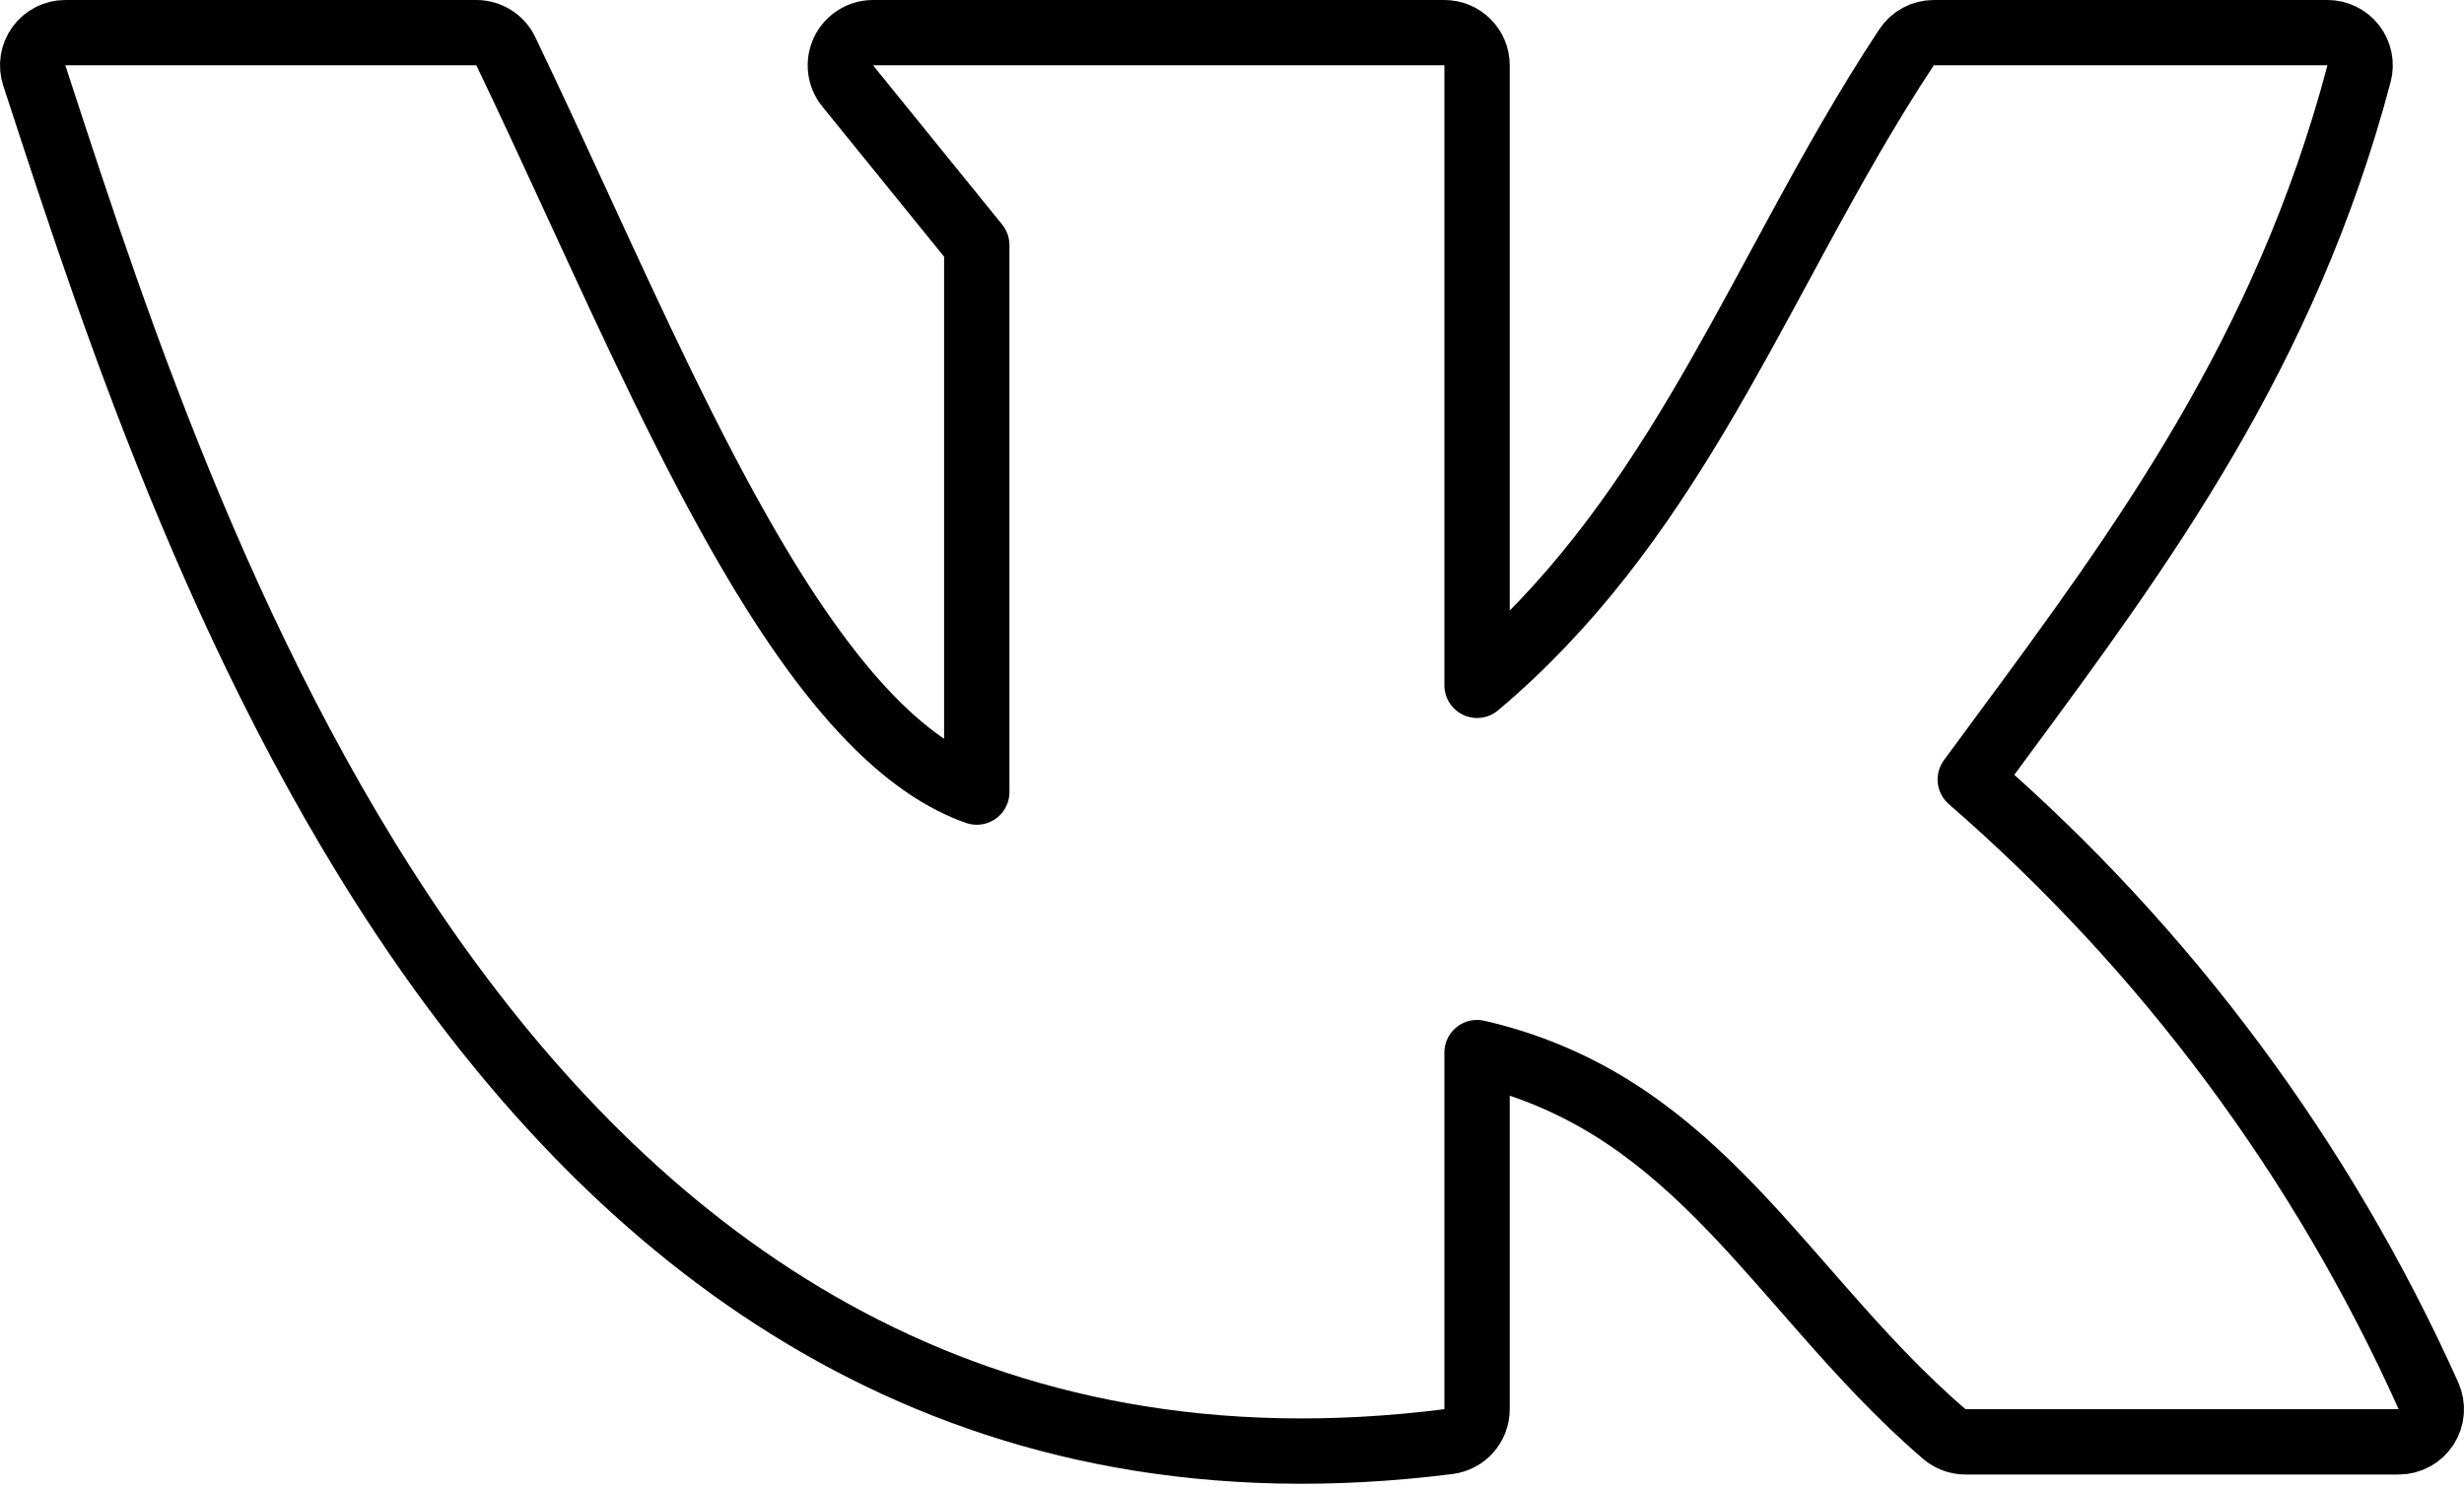 <?xml version="1.0" encoding="UTF-8"?> <svg xmlns="http://www.w3.org/2000/svg" width="528" height="319" viewBox="0 0 528 319" fill="none"> <path d="M310.391 308.968C313.89 308.525 316.513 305.549 316.513 302.023V225.592C338.737 230.726 354.248 242.106 368.185 256.044C374.52 262.38 380.424 269.133 386.554 276.143C388.072 277.879 389.604 279.631 391.16 281.397C398.907 290.187 407.127 299.168 416.615 307.33C417.885 308.422 419.504 309.023 421.179 309.023H514C516.374 309.023 518.587 307.819 519.877 305.826C521.167 303.832 521.358 301.321 520.385 299.155C497.64 248.521 464.128 203.455 422.202 167.065C424.417 164.047 426.643 161.031 428.874 158.008C458.873 117.354 489.654 75.64 505.51 15.793C506.067 13.692 505.616 11.453 504.291 9.731C502.966 8.009 500.916 7 498.744 7H414.385C412.036 7 409.843 8.178 408.547 10.137C400.101 22.901 392.689 36.157 385.539 49.306C384.145 51.869 382.763 54.425 381.385 56.972C375.655 67.567 370.003 78.019 363.913 88.261C351.099 109.811 336.617 129.95 316.513 146.88V14C316.513 10.134 313.379 7 309.513 7H187.077C184.378 7 181.919 8.552 180.758 10.988C179.597 13.425 179.94 16.312 181.64 18.409L209.308 52.532V169.761C202.228 167.283 195.24 162.568 188.234 155.698C178.657 146.308 169.485 133.316 160.481 117.862C147.791 96.081 135.943 70.355 123.927 44.265C118.804 33.142 113.651 21.952 108.389 10.974C107.225 8.545 104.77 7 102.077 7H14C11.757 7 9.649 8.075 8.332 9.892C7.016 11.708 6.649 14.045 7.347 16.177C7.807 17.582 8.274 19.012 8.749 20.465C24.778 69.505 49.804 146.072 94.59 208.13C140.94 272.356 209.066 321.787 310.391 308.968Z" stroke="black" stroke-width="14" stroke-linecap="round" stroke-linejoin="round"></path> </svg> 